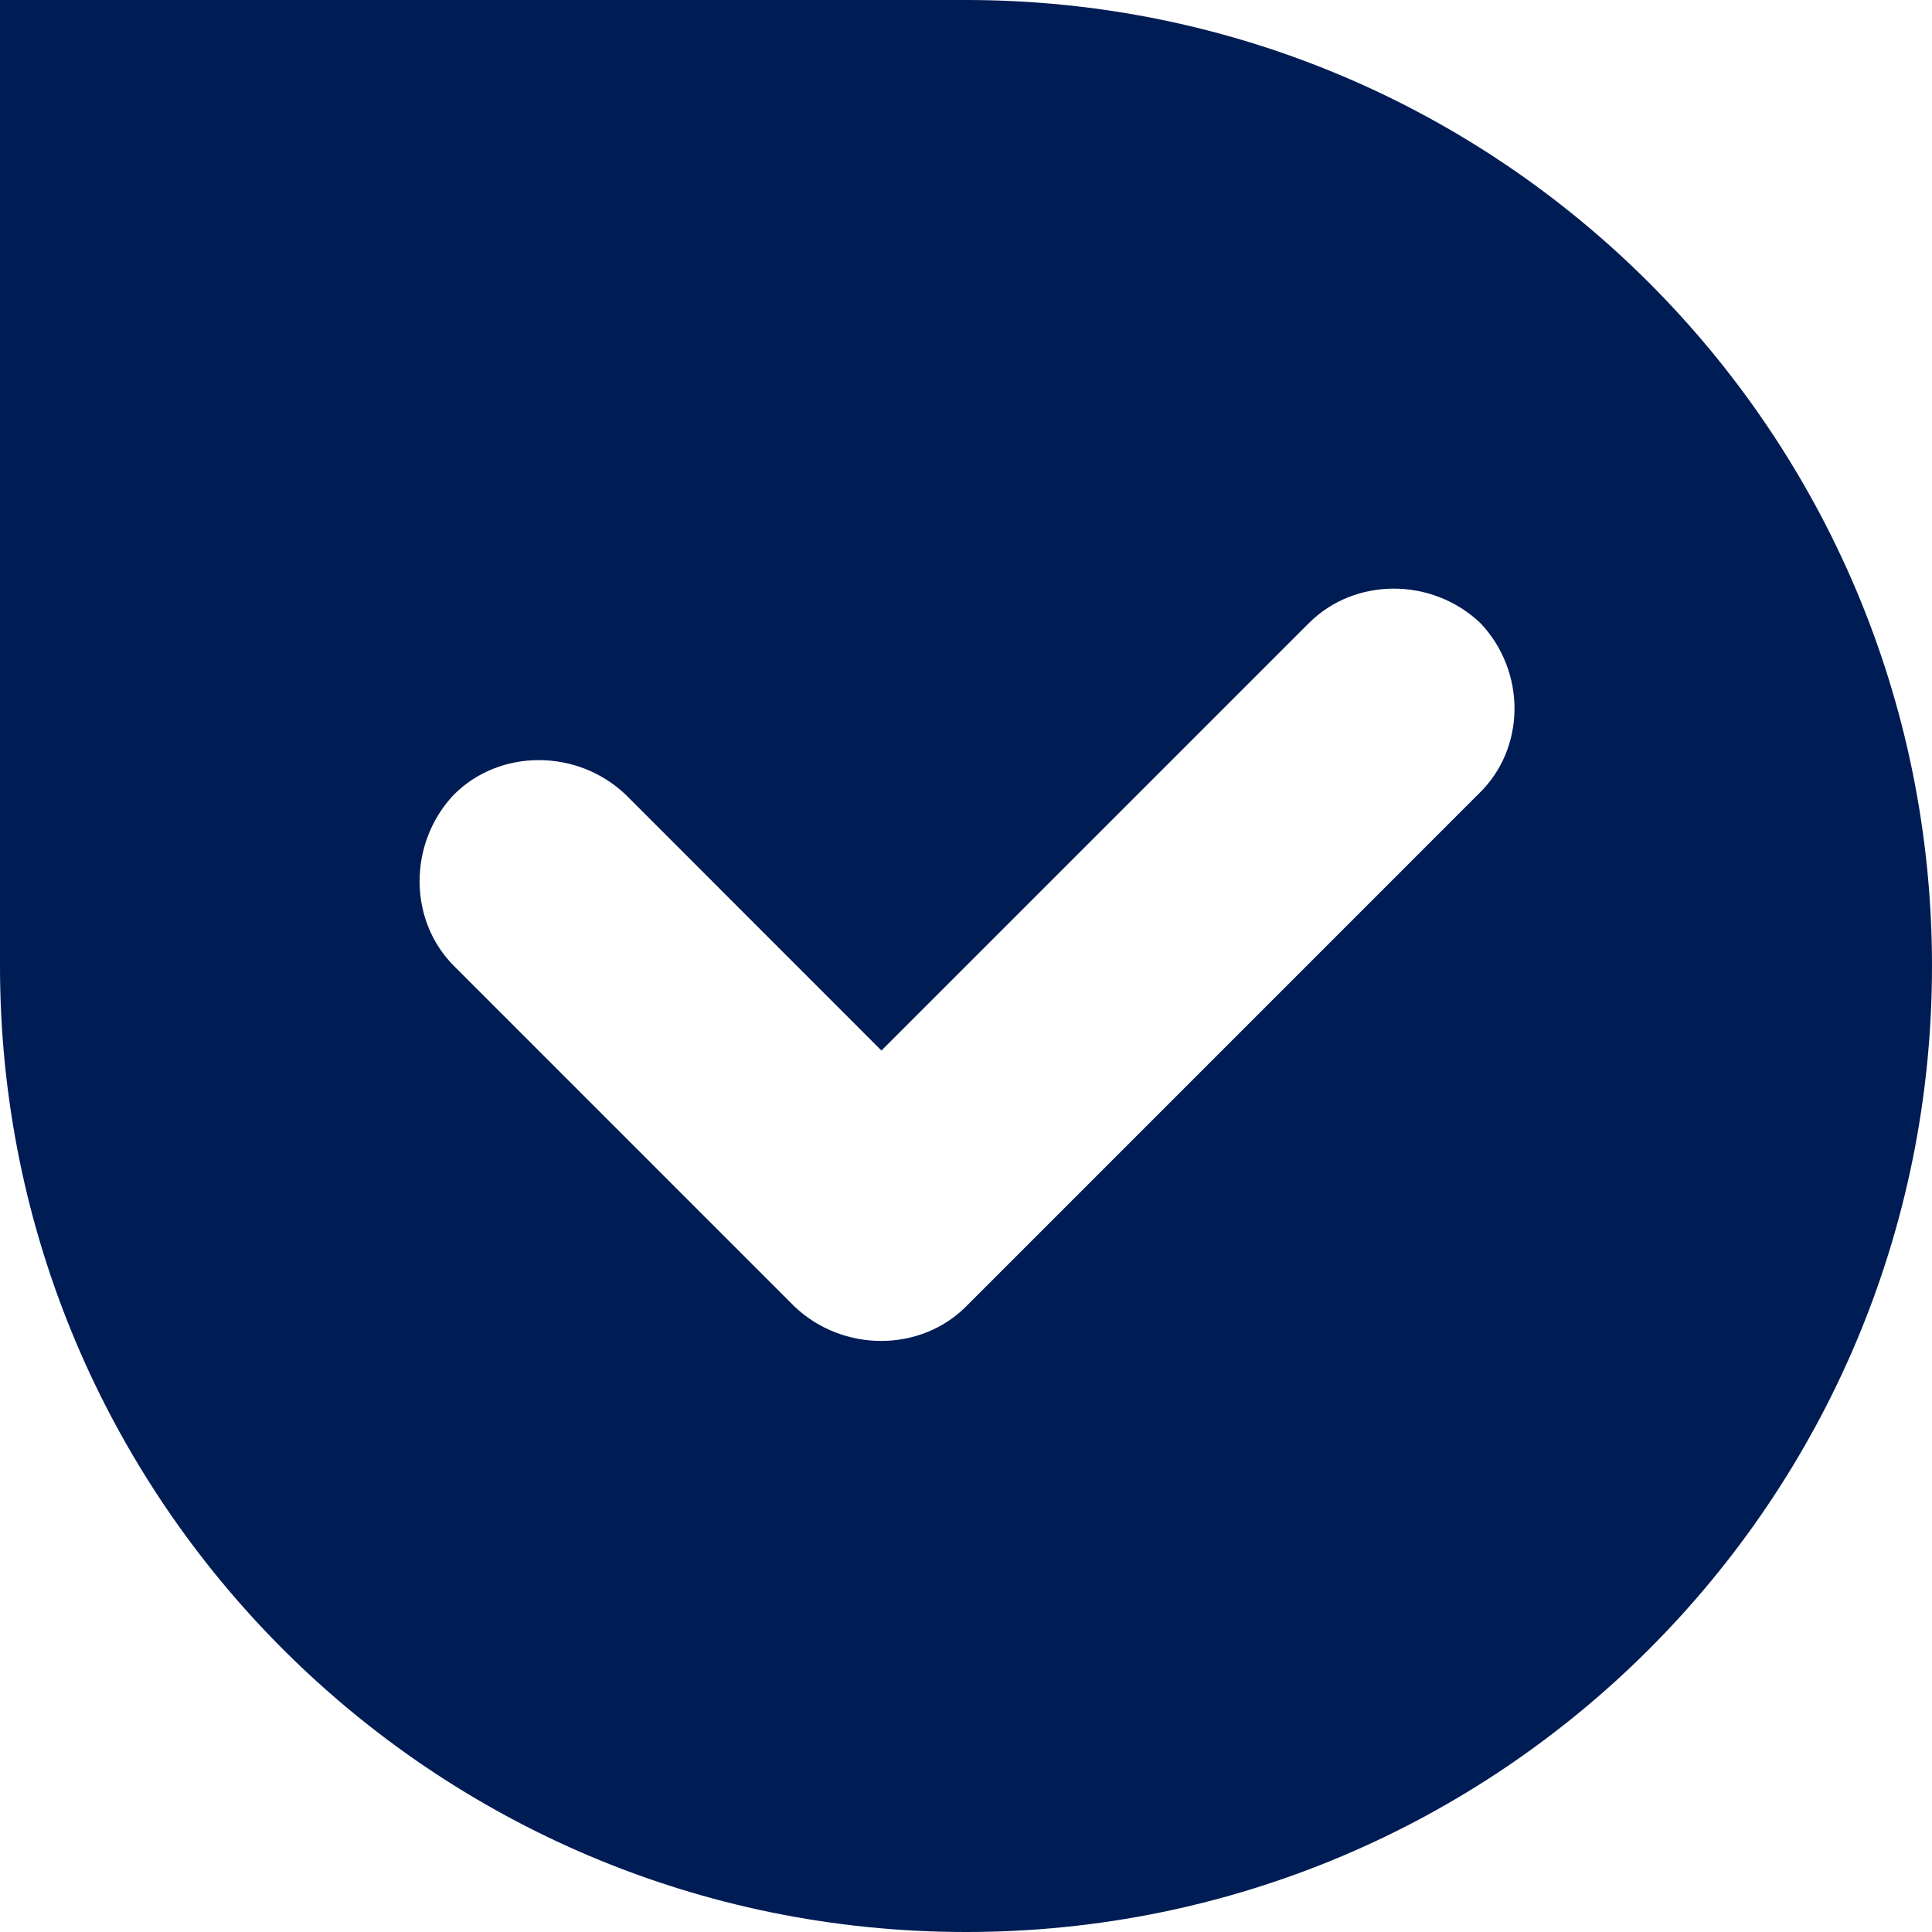 <svg width="38" height="38" viewBox="0 0 38 38" fill="none" xmlns="http://www.w3.org/2000/svg">
<g clip-path="url(#clip0_39_2)">
<path d="M19 0C12.682 0 6.317 0 0 0C0 6.317 0 12.682 0 19C0 29.497 8.502 38 19 38C29.497 38 38 29.497 38 19C38 8.502 29.497 0 19 0ZM29.07 15.627L19 25.698C18.098 26.6 16.578 26.6 15.627 25.698L8.93 19C8.027 18.098 8.027 16.578 8.93 15.627C9.832 14.725 11.352 14.725 12.303 15.627L17.337 20.663L25.745 12.255C26.648 11.352 28.168 11.352 29.117 12.255C30.02 13.205 30.02 14.725 29.07 15.627Z" fill="#001C54"/>
</g>
<defs>
<clipPath id="clip0_39_2">
<rect width="38" height="38" fill="white"/>
</clipPath>
</defs>
</svg>
